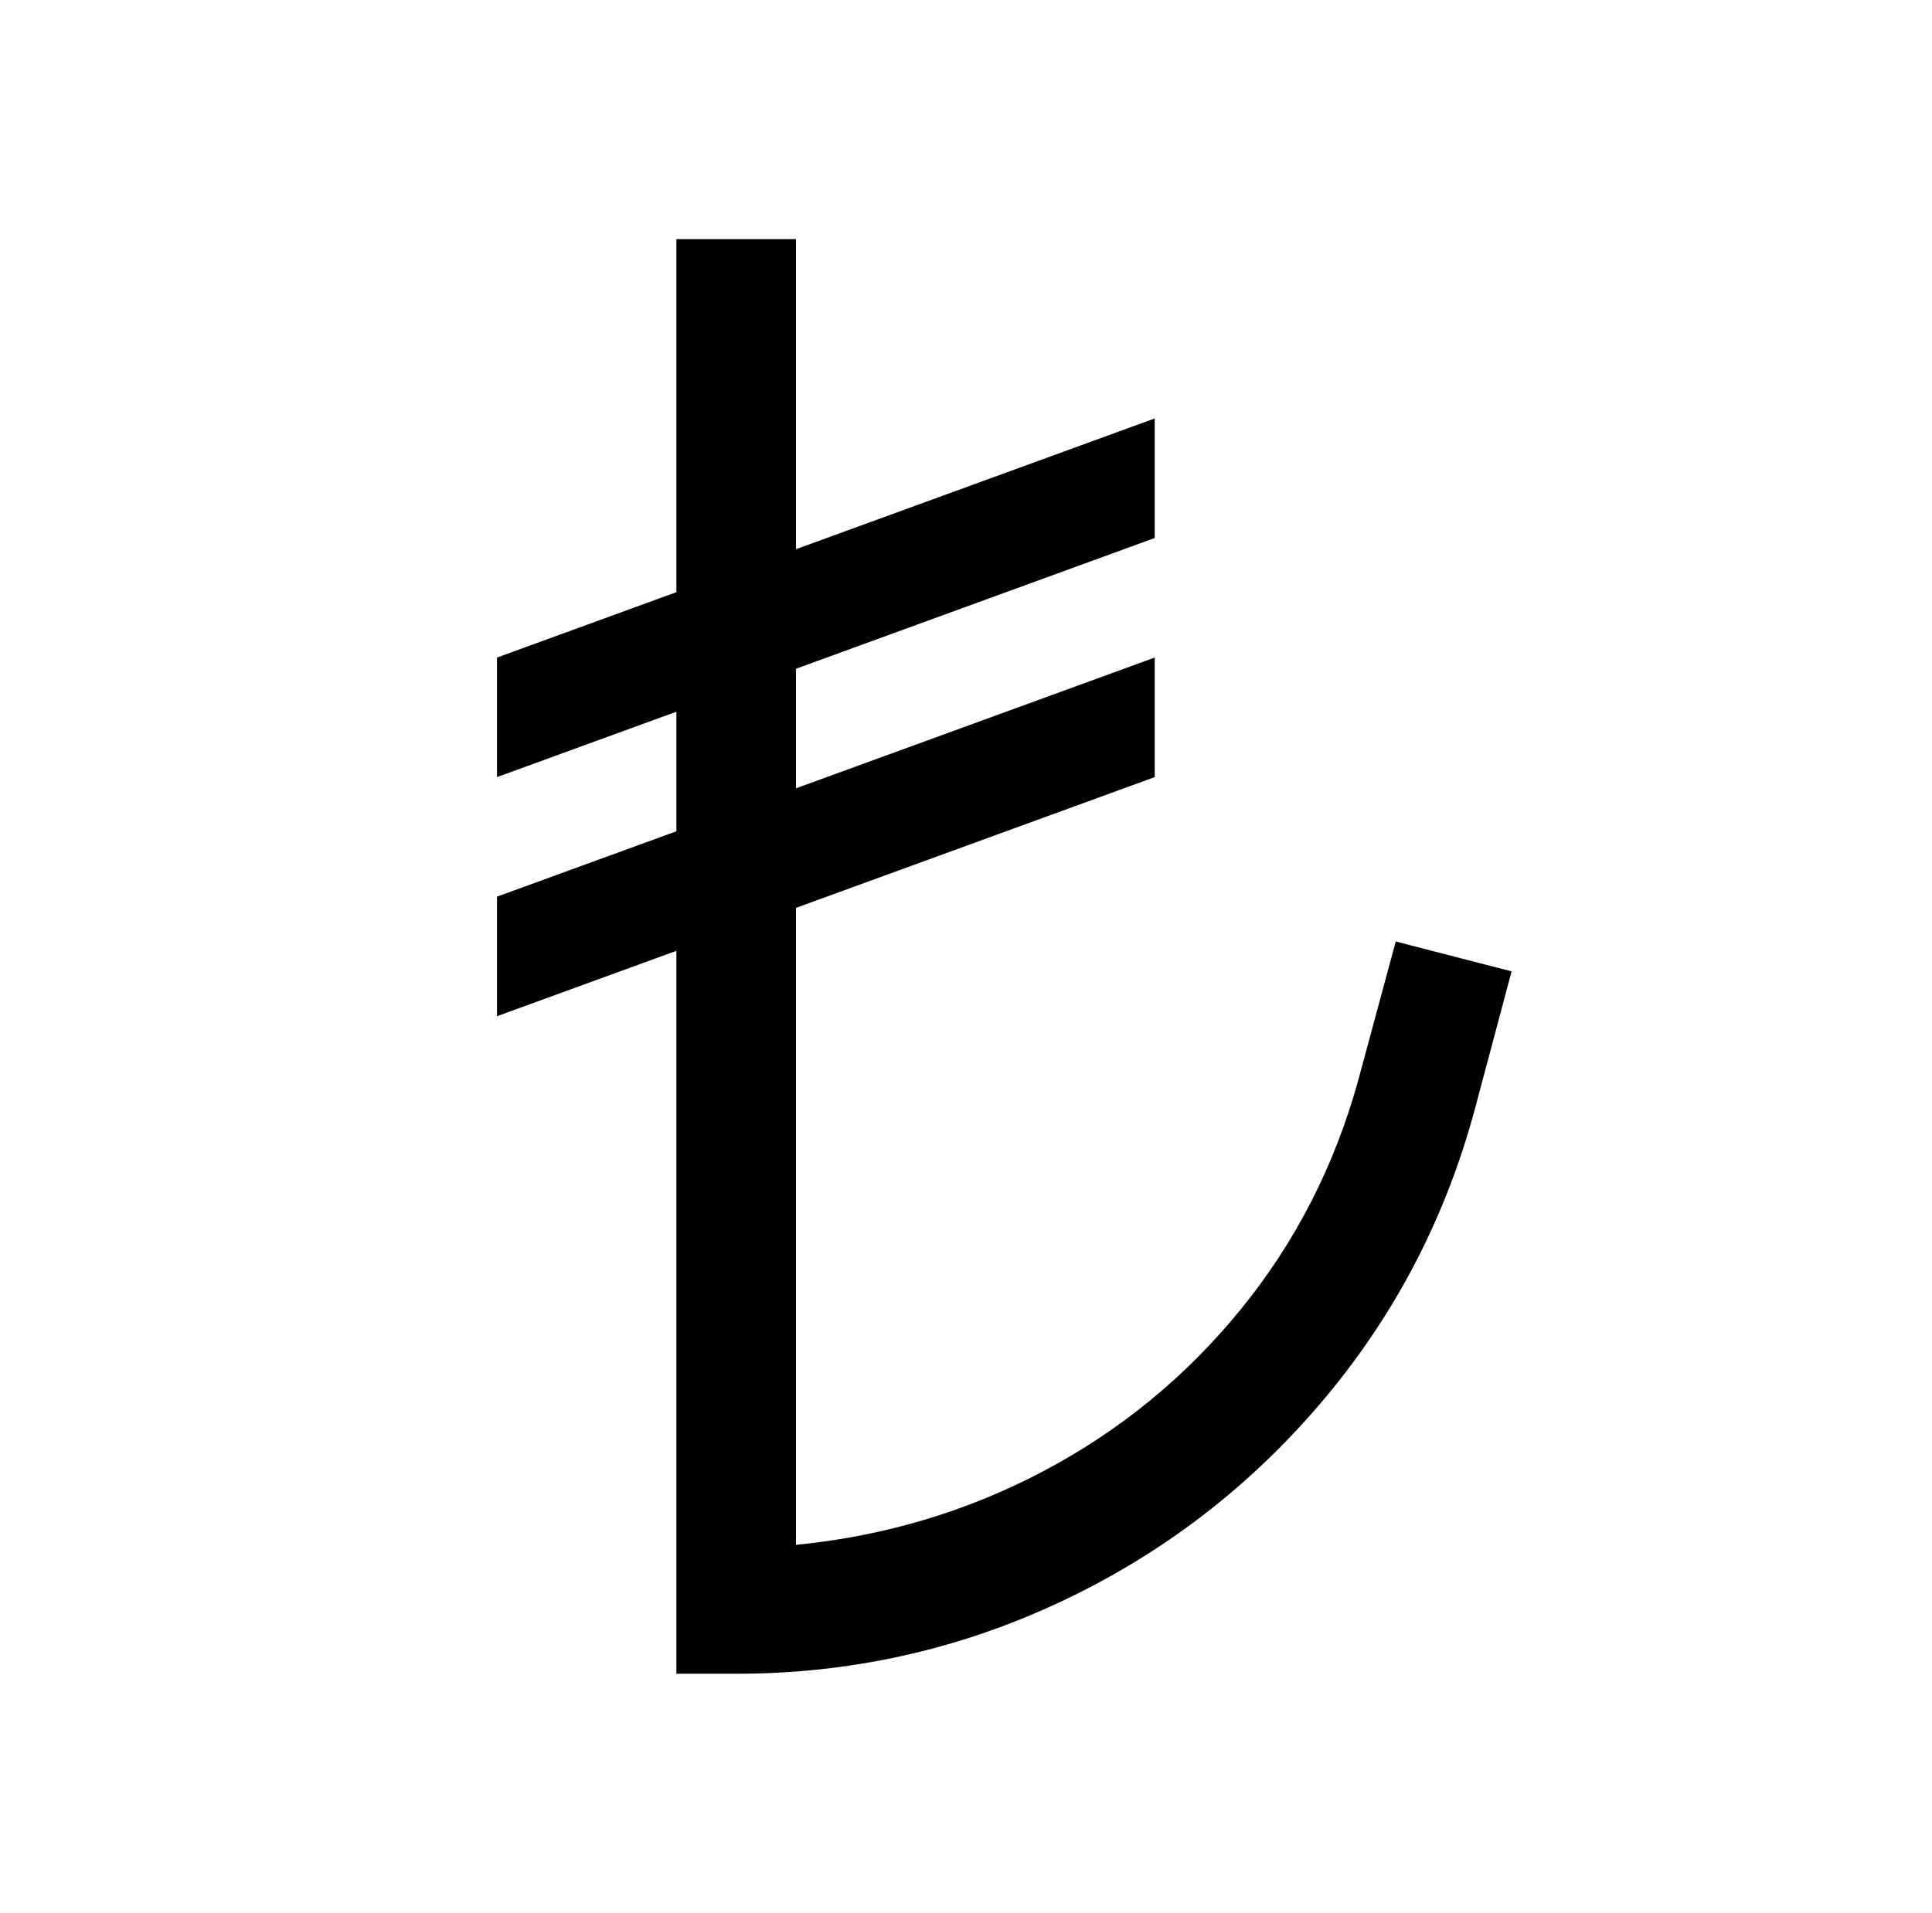 <?xml version="1.0" standalone="no"?>
<!DOCTYPE svg PUBLIC "-//W3C//DTD SVG 1.1//EN" "http://www.w3.org/Graphics/SVG/1.1/DTD/svg11.dtd" >
<svg xmlns="http://www.w3.org/2000/svg" xmlns:xlink="http://www.w3.org/1999/xlink" version="1.1" viewBox="-10 0 1034 1024">
   <path fill="currentColor"
d="M352 128v189l-96 35v64l96 -35v64l-96 35v64l96 -35v387h32q91 0 172.5 -38t140 -106.5t82.5 -156.5l20 -75l-62 -16l-20 74q-19 69 -63 123t-105.5 86.5t-132.5 39.5v-341l192 -70v-64l-192 70v-64l192 -70v-64l-192 70v-166h-64z" />
</svg>

